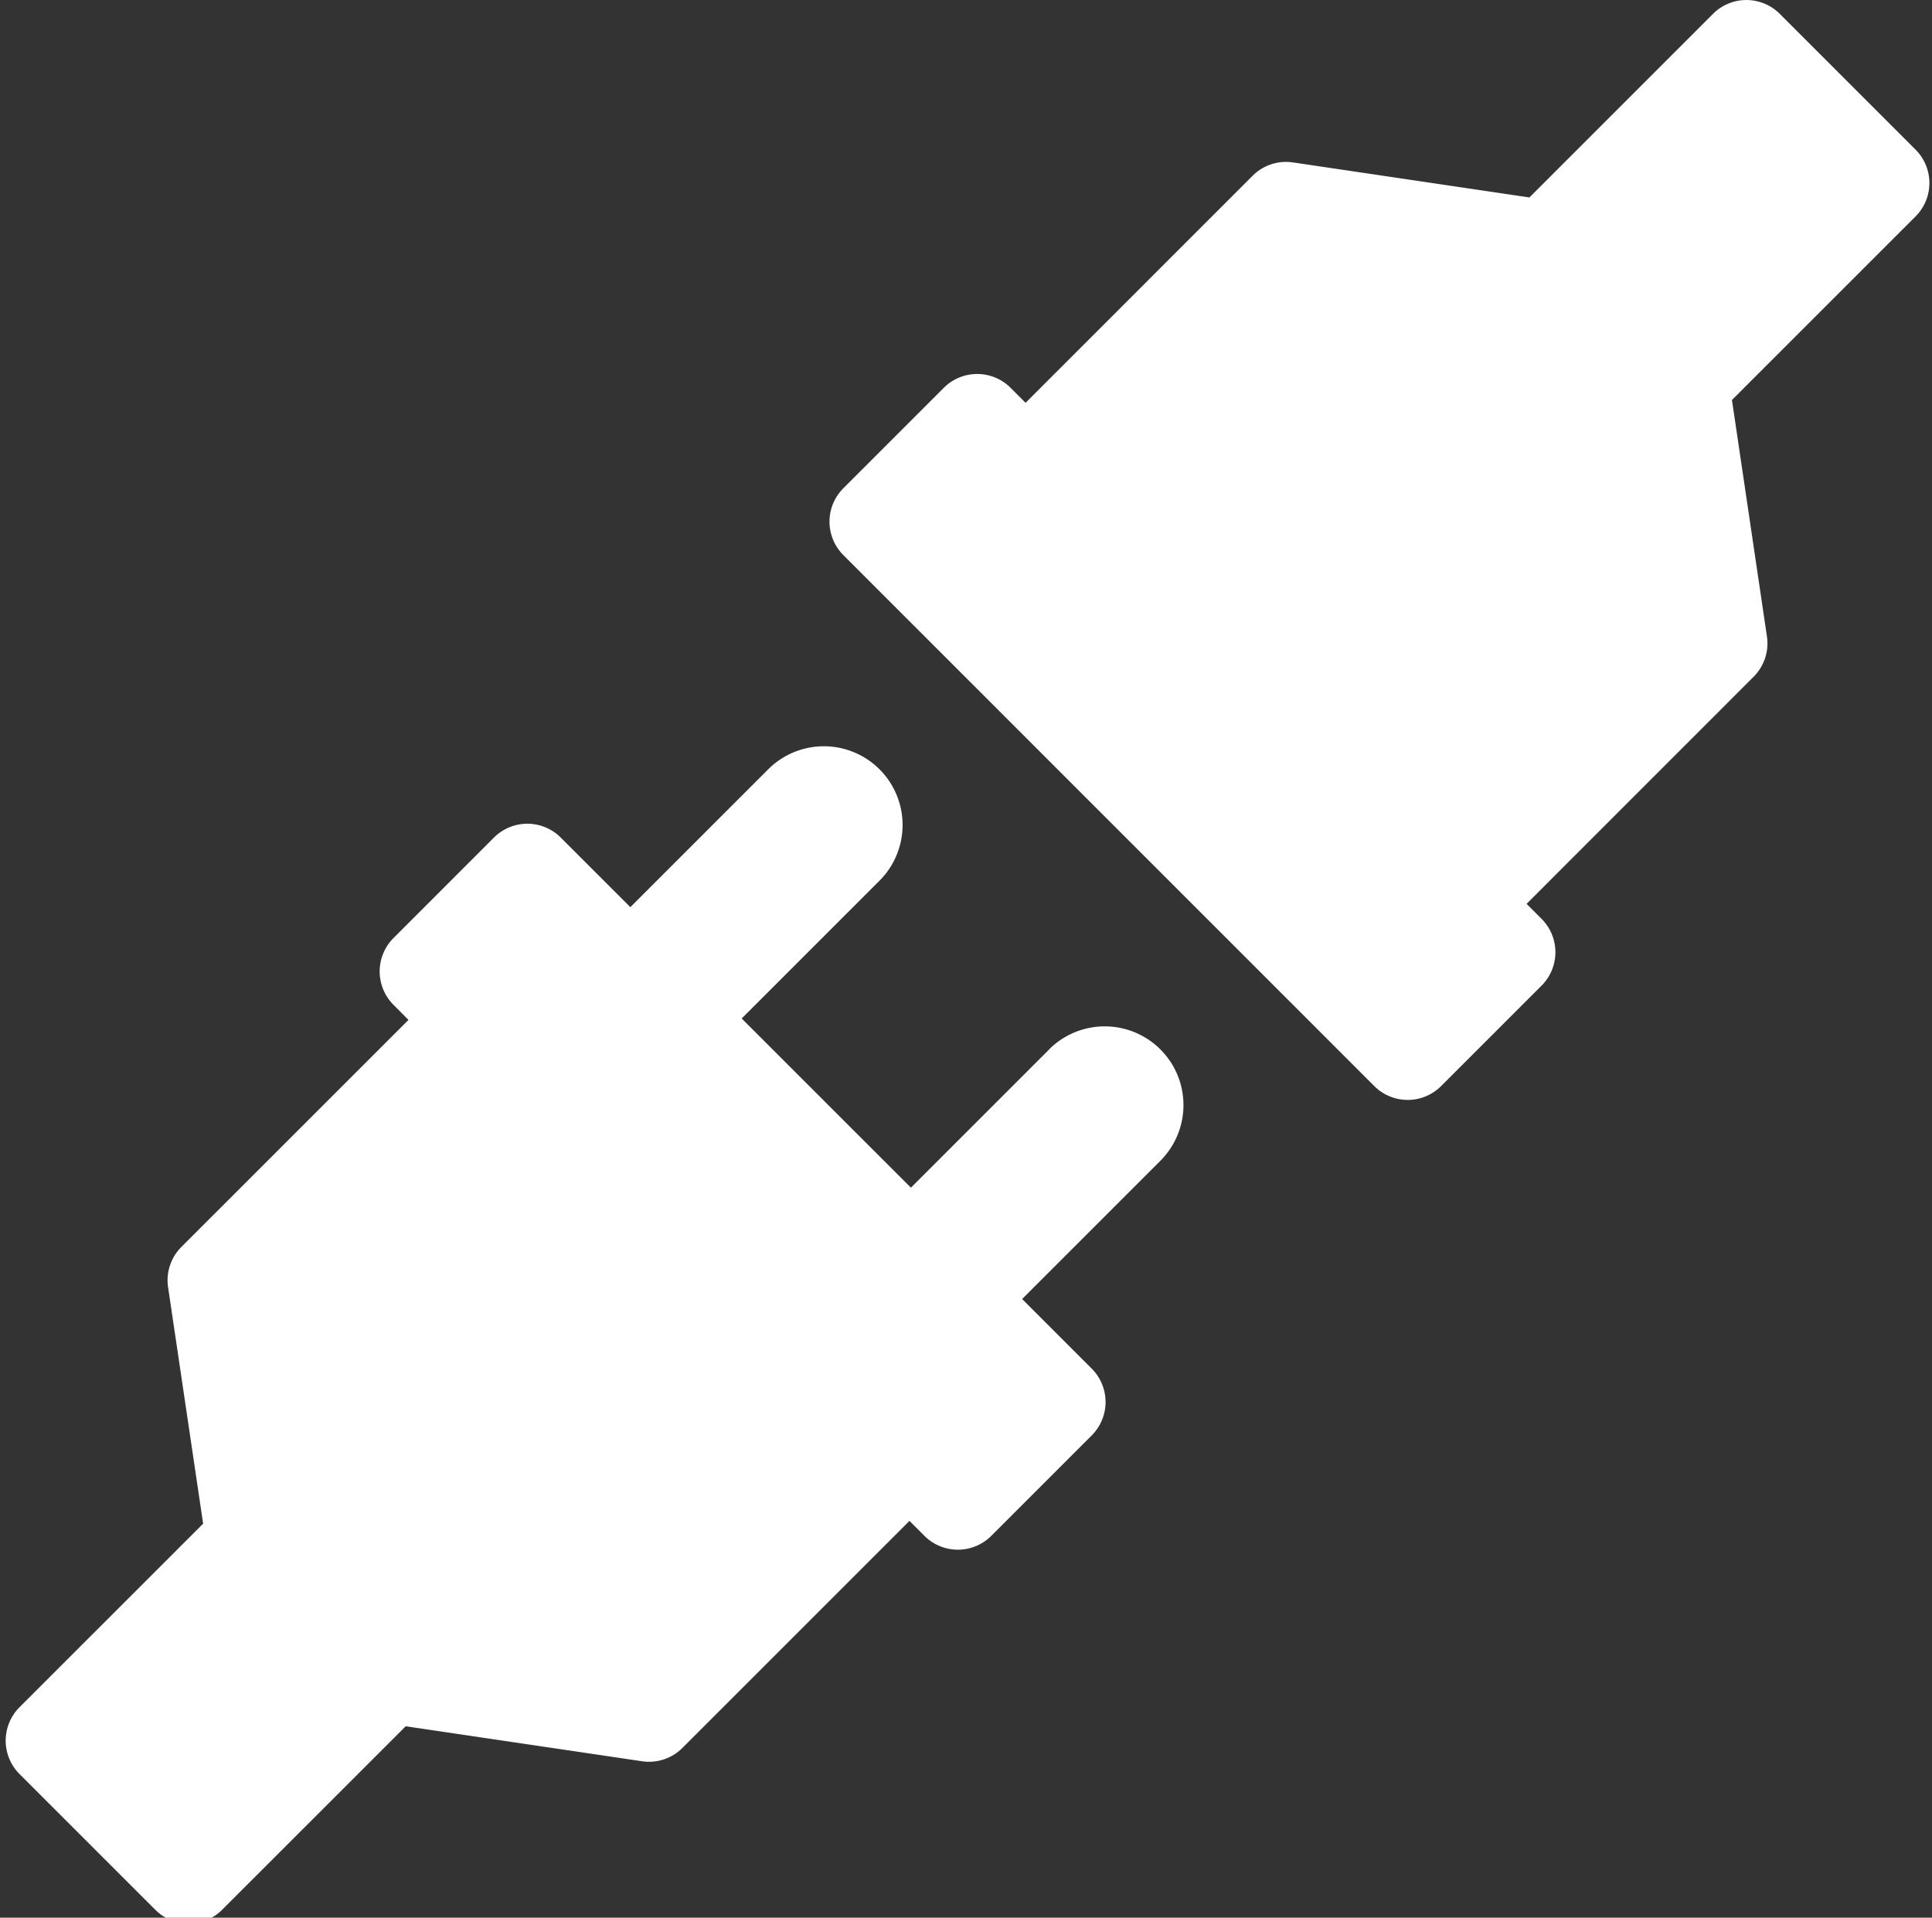 <svg xmlns="http://www.w3.org/2000/svg" width="136" height="135" viewBox="0 0 136 135"><rect x="0" y="0" width="136" height="135" fill="#333333" stroke="none"/><defs><clipPath id="a"><path d="M-.399 0h136v135h-136z" fill="#fff" stroke="#707070" stroke-width="1"/></clipPath></defs><g clip-path="url(#a)" transform="translate(.399)"><path d="m73.474 73.858-9.75 9.751-11.913-11.911 9.75-9.75a5.542 5.542 0 0 0-7.837-7.837l-9.751 9.75-4.9-4.9a3.324 3.324 0 0 0-4.7 0L27.3 66.036a3.325 3.325 0 0 0 0 4.7l1.056 1.062-15.985 15.981a3.326 3.326 0 0 0-.938 2.838l2.467 16.644L.974 120.184a3.325 3.325 0 0 0 0 4.7l9.561 9.56a3.324 3.324 0 0 0 4.7 0l12.925-12.921 16.64 2.464a3.324 3.324 0 0 0 2.838-.938l15.984-15.984 1.056 1.056a3.326 3.326 0 0 0 4.7 0l7.074-7.074a3.324 3.324 0 0 0 0-4.7l-4.9-4.9 9.75-9.75a5.542 5.542 0 0 0-7.837-7.838Zm60.97-63.323L124.886.974a3.326 3.326 0 0 0-4.7 0L107.261 13.9l-16.645-2.467a3.324 3.324 0 0 0-2.838.939L71.795 28.356 70.739 27.3a3.325 3.325 0 0 0-4.7 0l-7.074 7.074a3.325 3.325 0 0 0 0 4.7l37.379 37.384a3.326 3.326 0 0 0 4.7 0l7.074-7.074a3.325 3.325 0 0 0 0-4.7l-1.056-1.056 15.982-15.987a3.325 3.325 0 0 0 .938-2.838l-2.463-16.644 12.925-12.923a3.324 3.324 0 0 0 0-4.701Z" fill="#fff"/></g></svg>